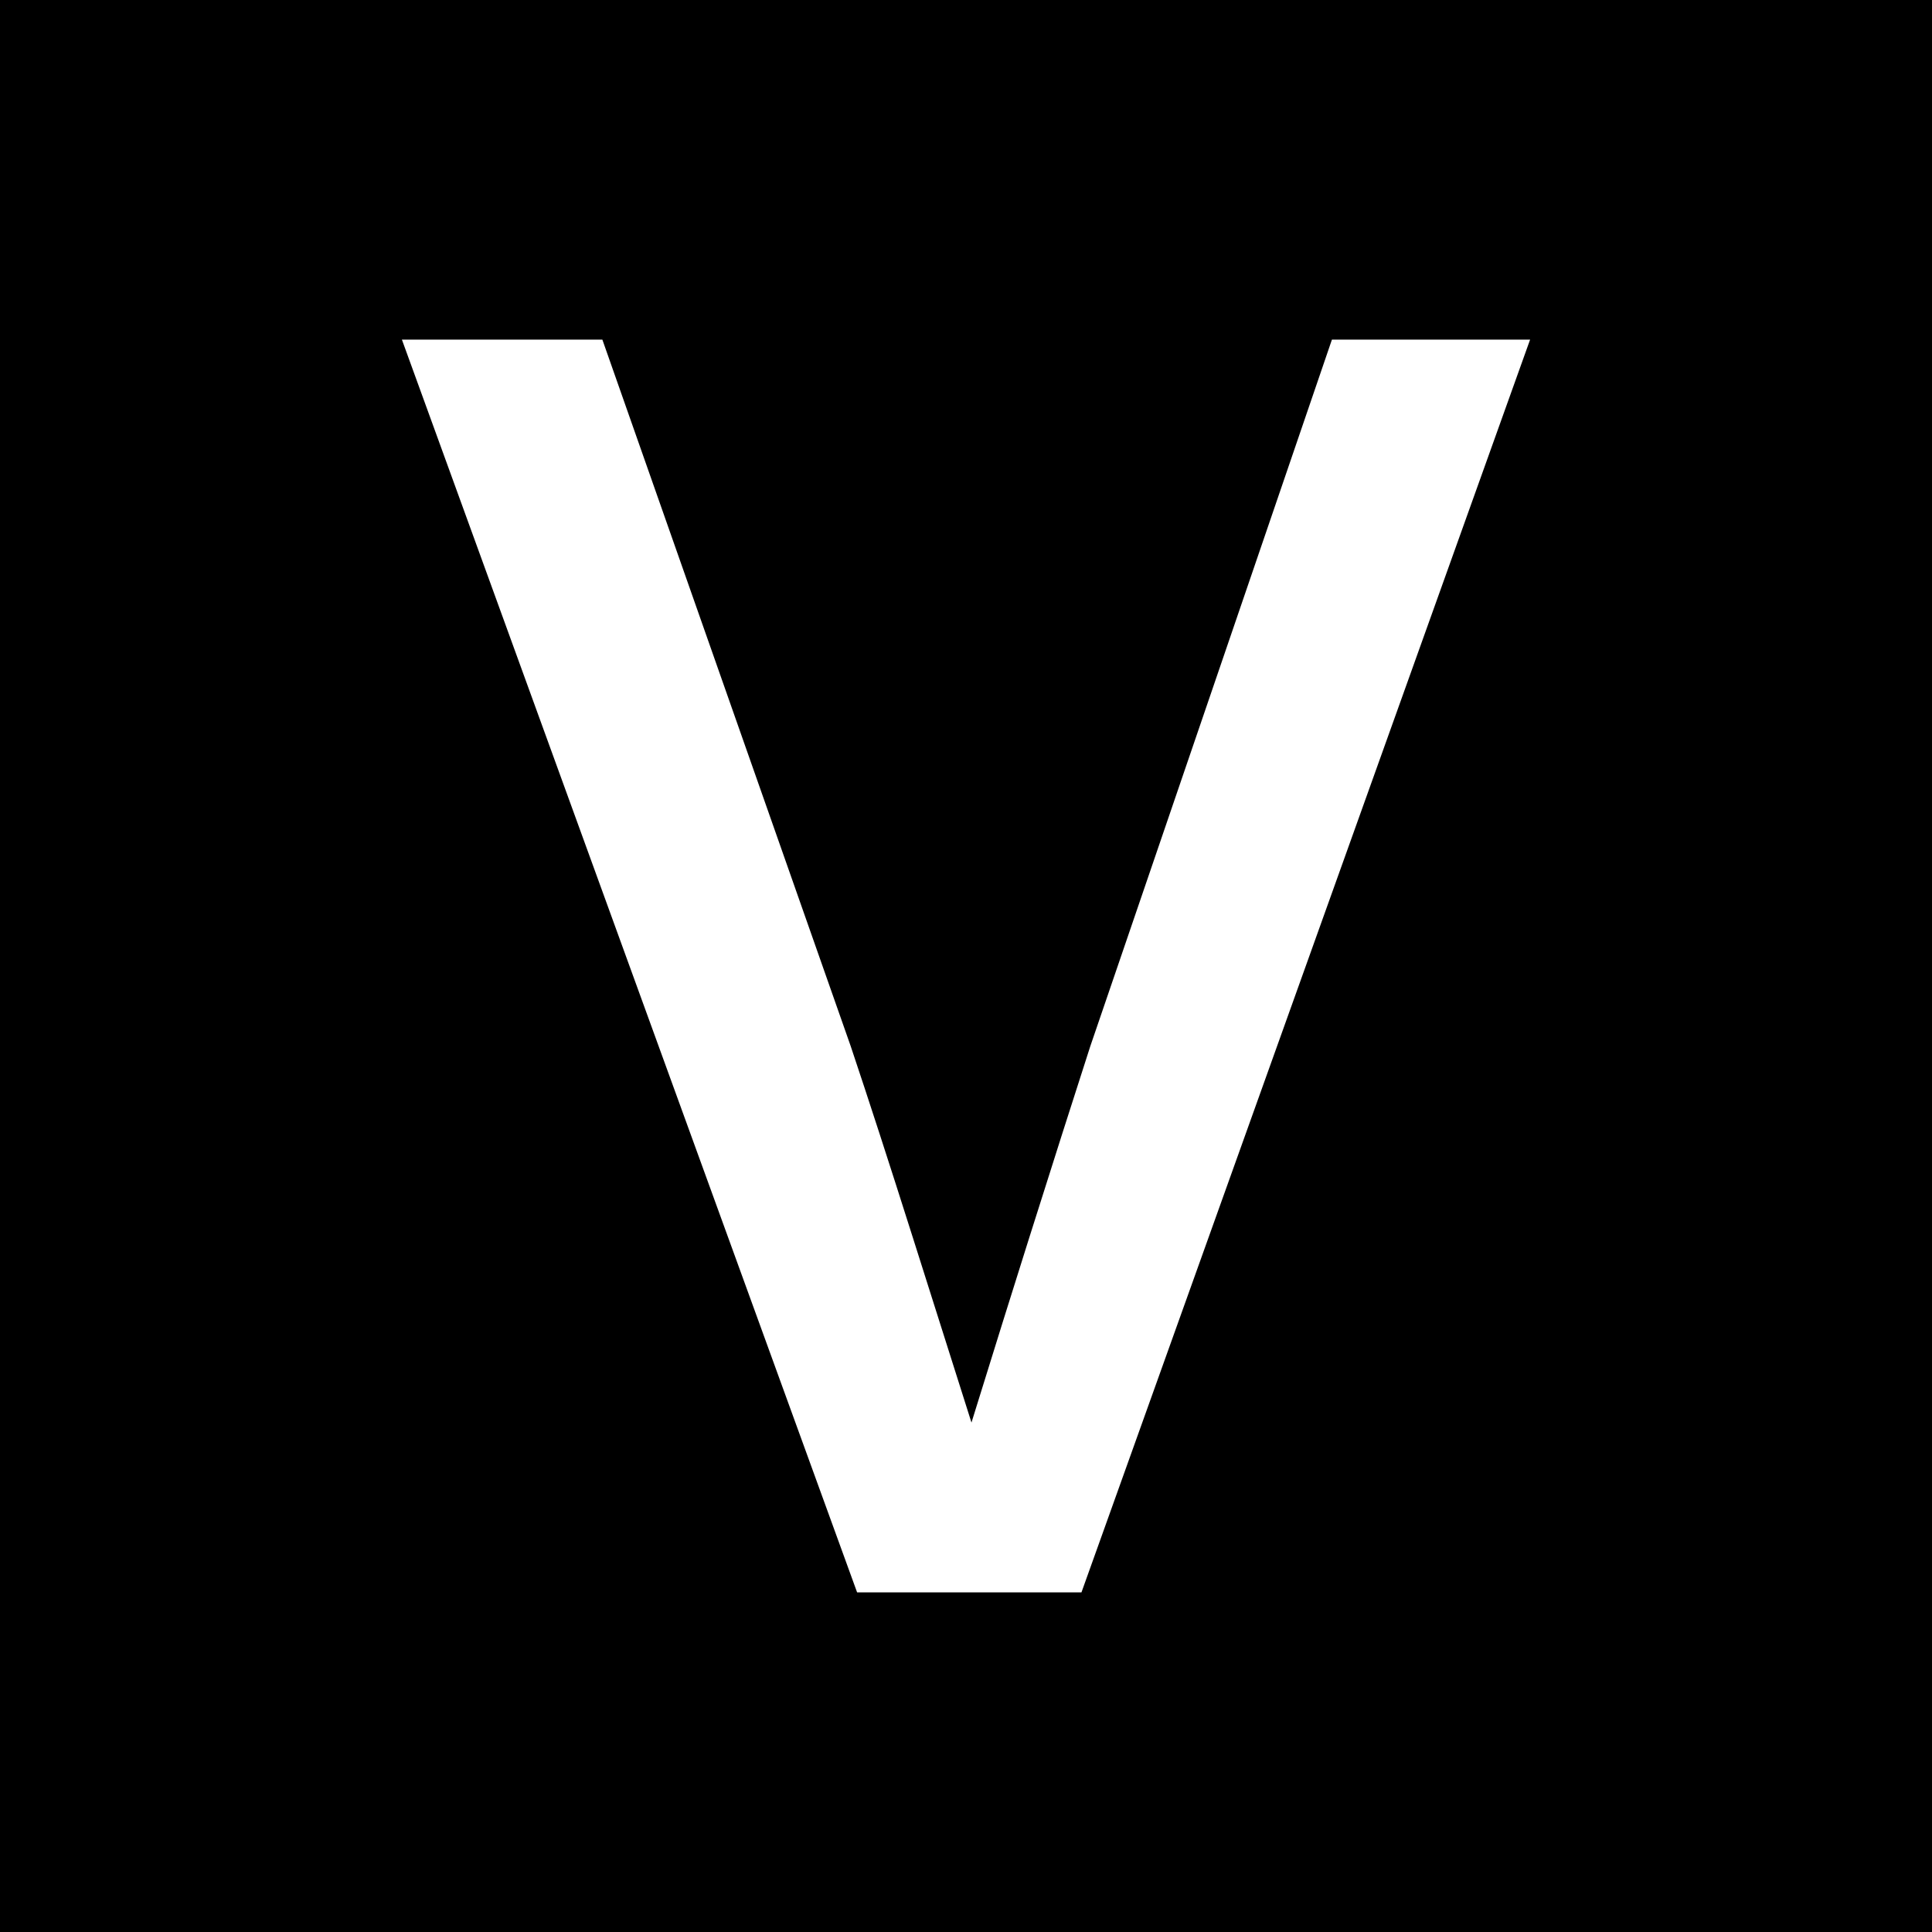 <?xml version="1.0" encoding="UTF-8"?>
<svg width="512px" height="512px" viewBox="0 0 512 512" version="1.1" xmlns="http://www.w3.org/2000/svg" xmlns:xlink="http://www.w3.org/1999/xlink">
    <title>Mask Icon</title>
    <g id="Mask-Icon" stroke="none" stroke-width="1" fill="none" fill-rule="evenodd">
        <path d="M512,0 L512,512 L0,512 L0,0 L512,0 Z M159.631,90 L106.508,90 L227.143,422 L286.596,422 L405.492,90 L352.975,90 L288.941,277.258 C284.446,291.175 279.045,308.115 272.736,328.077 C268.53,341.385 263.435,357.691 257.451,376.995 C250.14,353.929 244.971,337.623 241.945,328.077 C235.617,308.115 230.118,291.175 225.449,277.258 L159.631,90 Z" id="Combined-Shape" fill="#000000"></path>
    </g>
</svg>